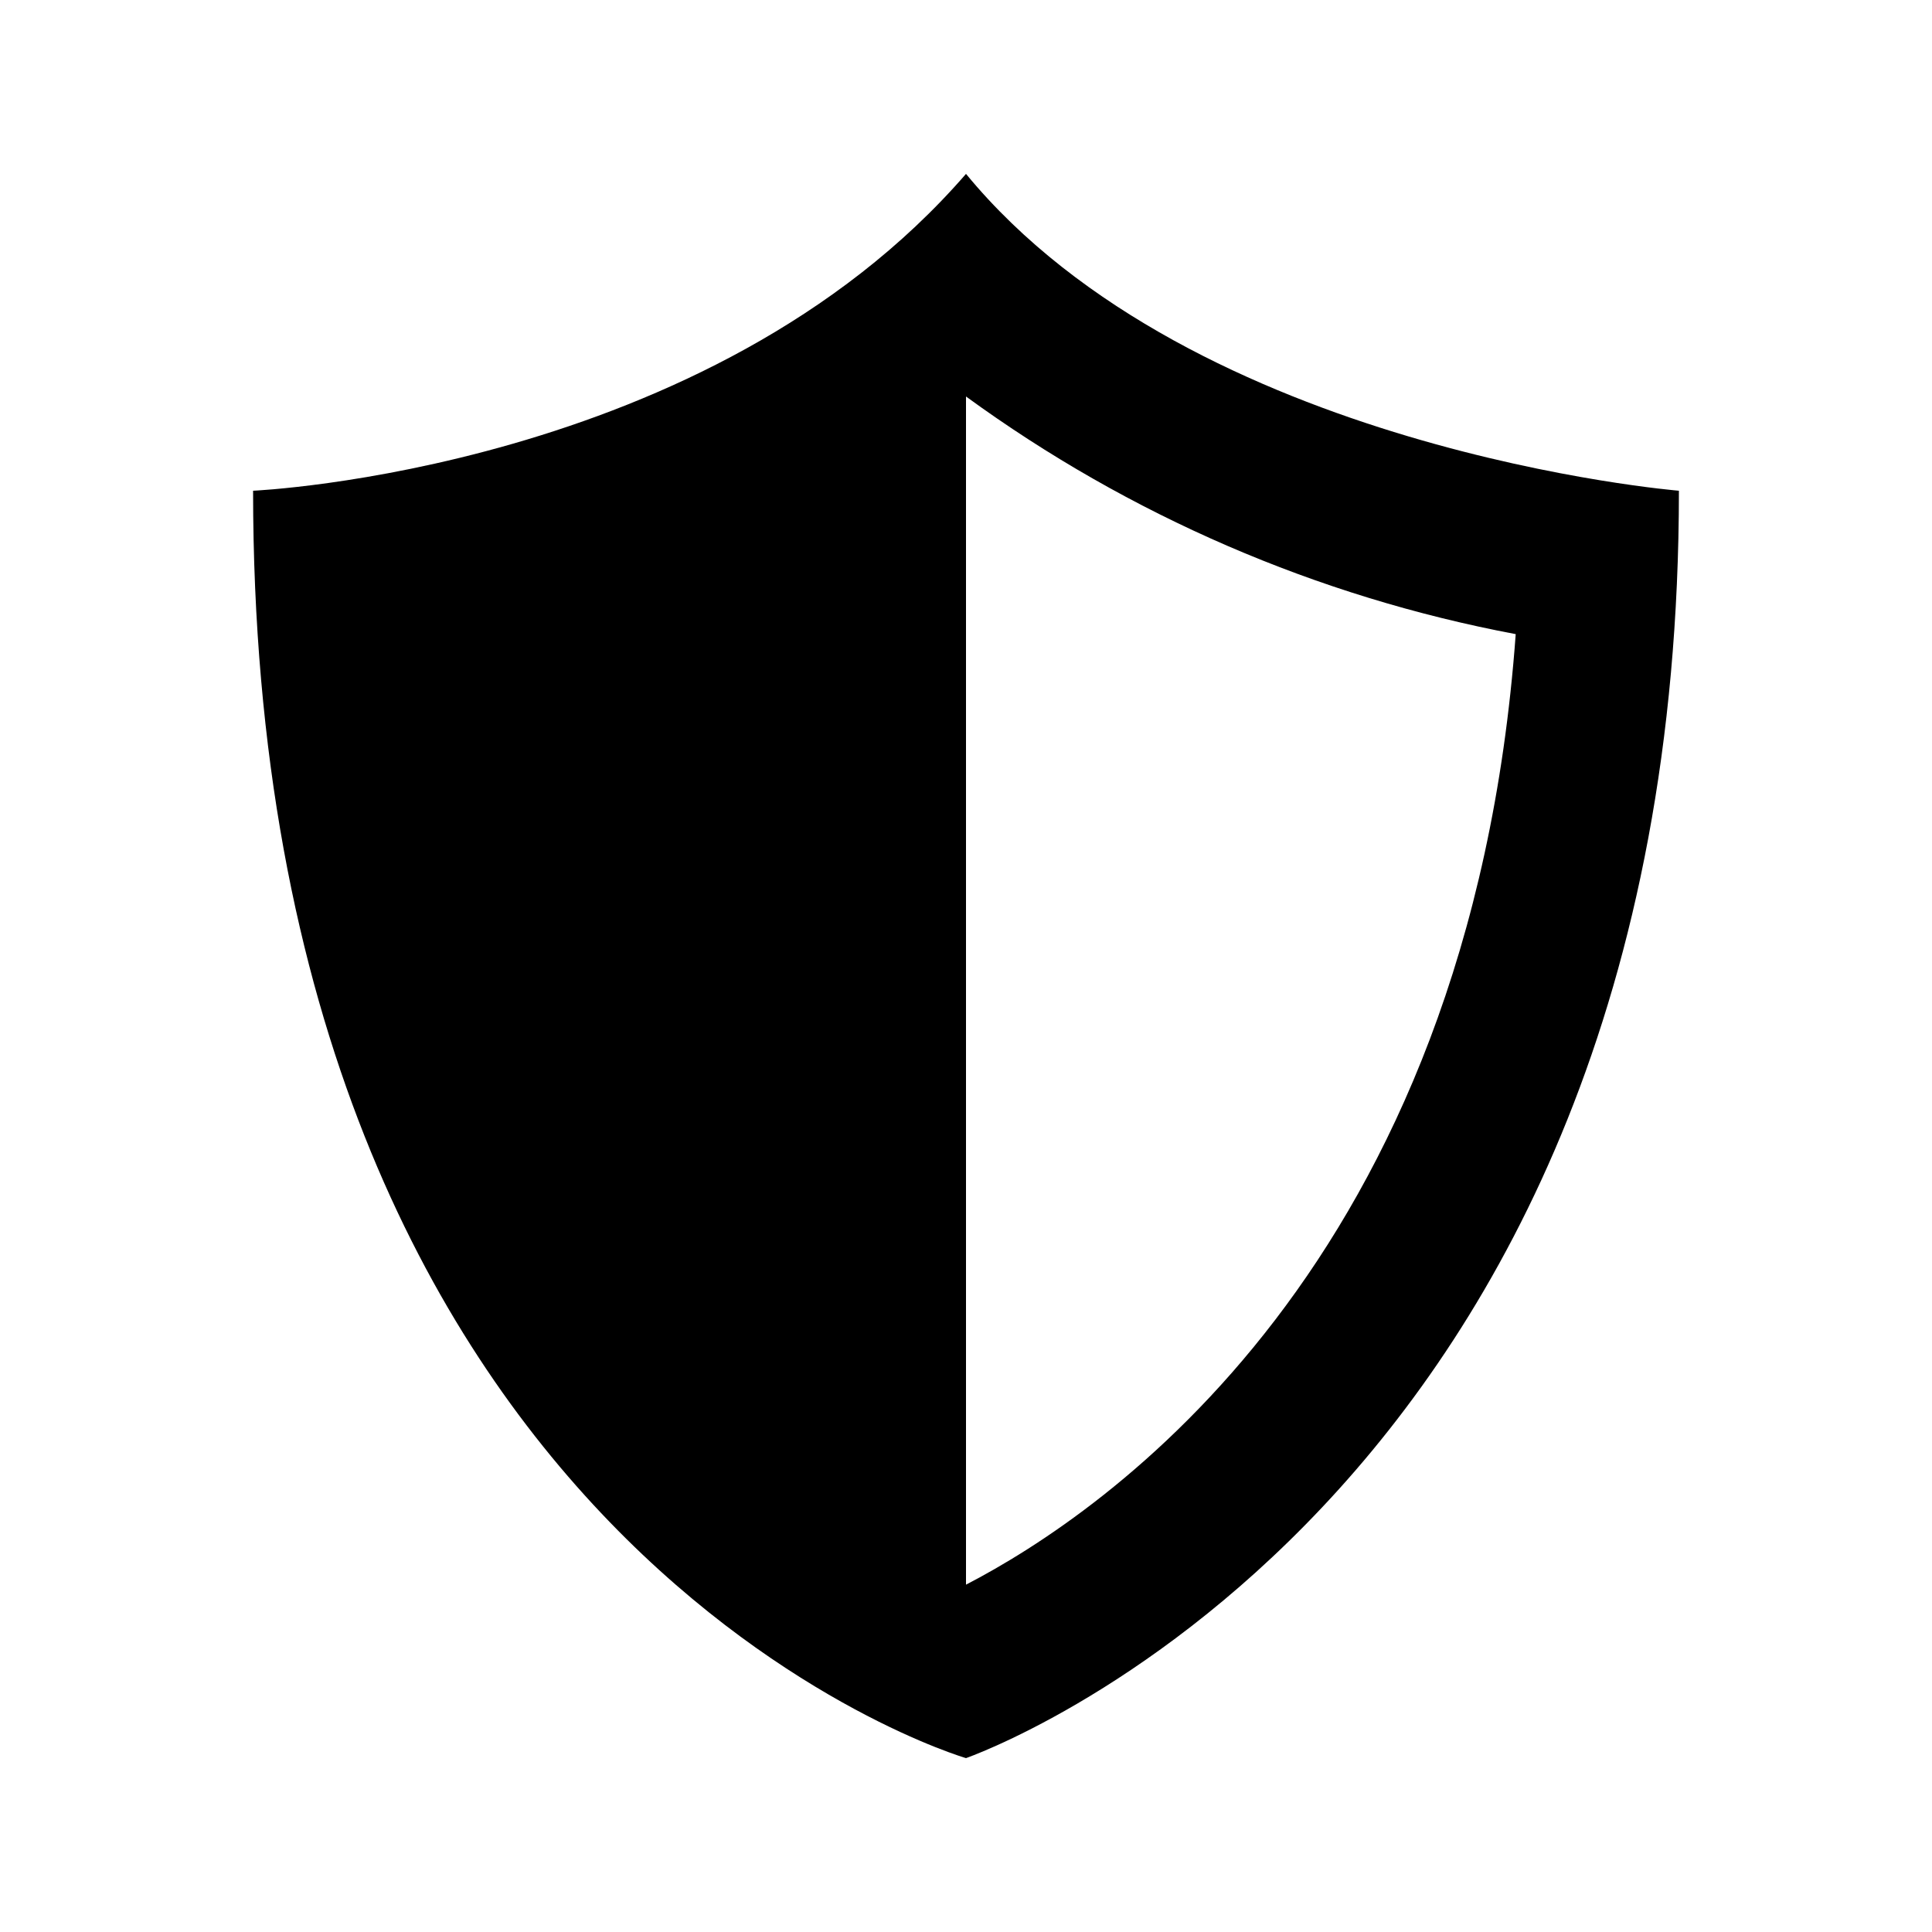 <?xml version="1.0" encoding="UTF-8"?>
<!-- Uploaded to: SVG Repo, www.svgrepo.com, Generator: SVG Repo Mixer Tools -->
<svg fill="#000000" width="800px" height="800px" version="1.1" viewBox="144 144 512 512" xmlns="http://www.w3.org/2000/svg">
 <path d="m400 190.08c-68.227 78.719-188.93 83.969-188.93 83.969 0 280.88 188.93 335.87 188.93 335.87s188.93-65.496 188.93-335.87c-0.004 0-128.47-10.496-188.93-83.969zm0 373.87v-314.88 0.004c43.281 31.551 93.047 53.062 145.68 62.977-12.176 167.52-109.16 233.01-145.68 251.9z"/>
</svg>